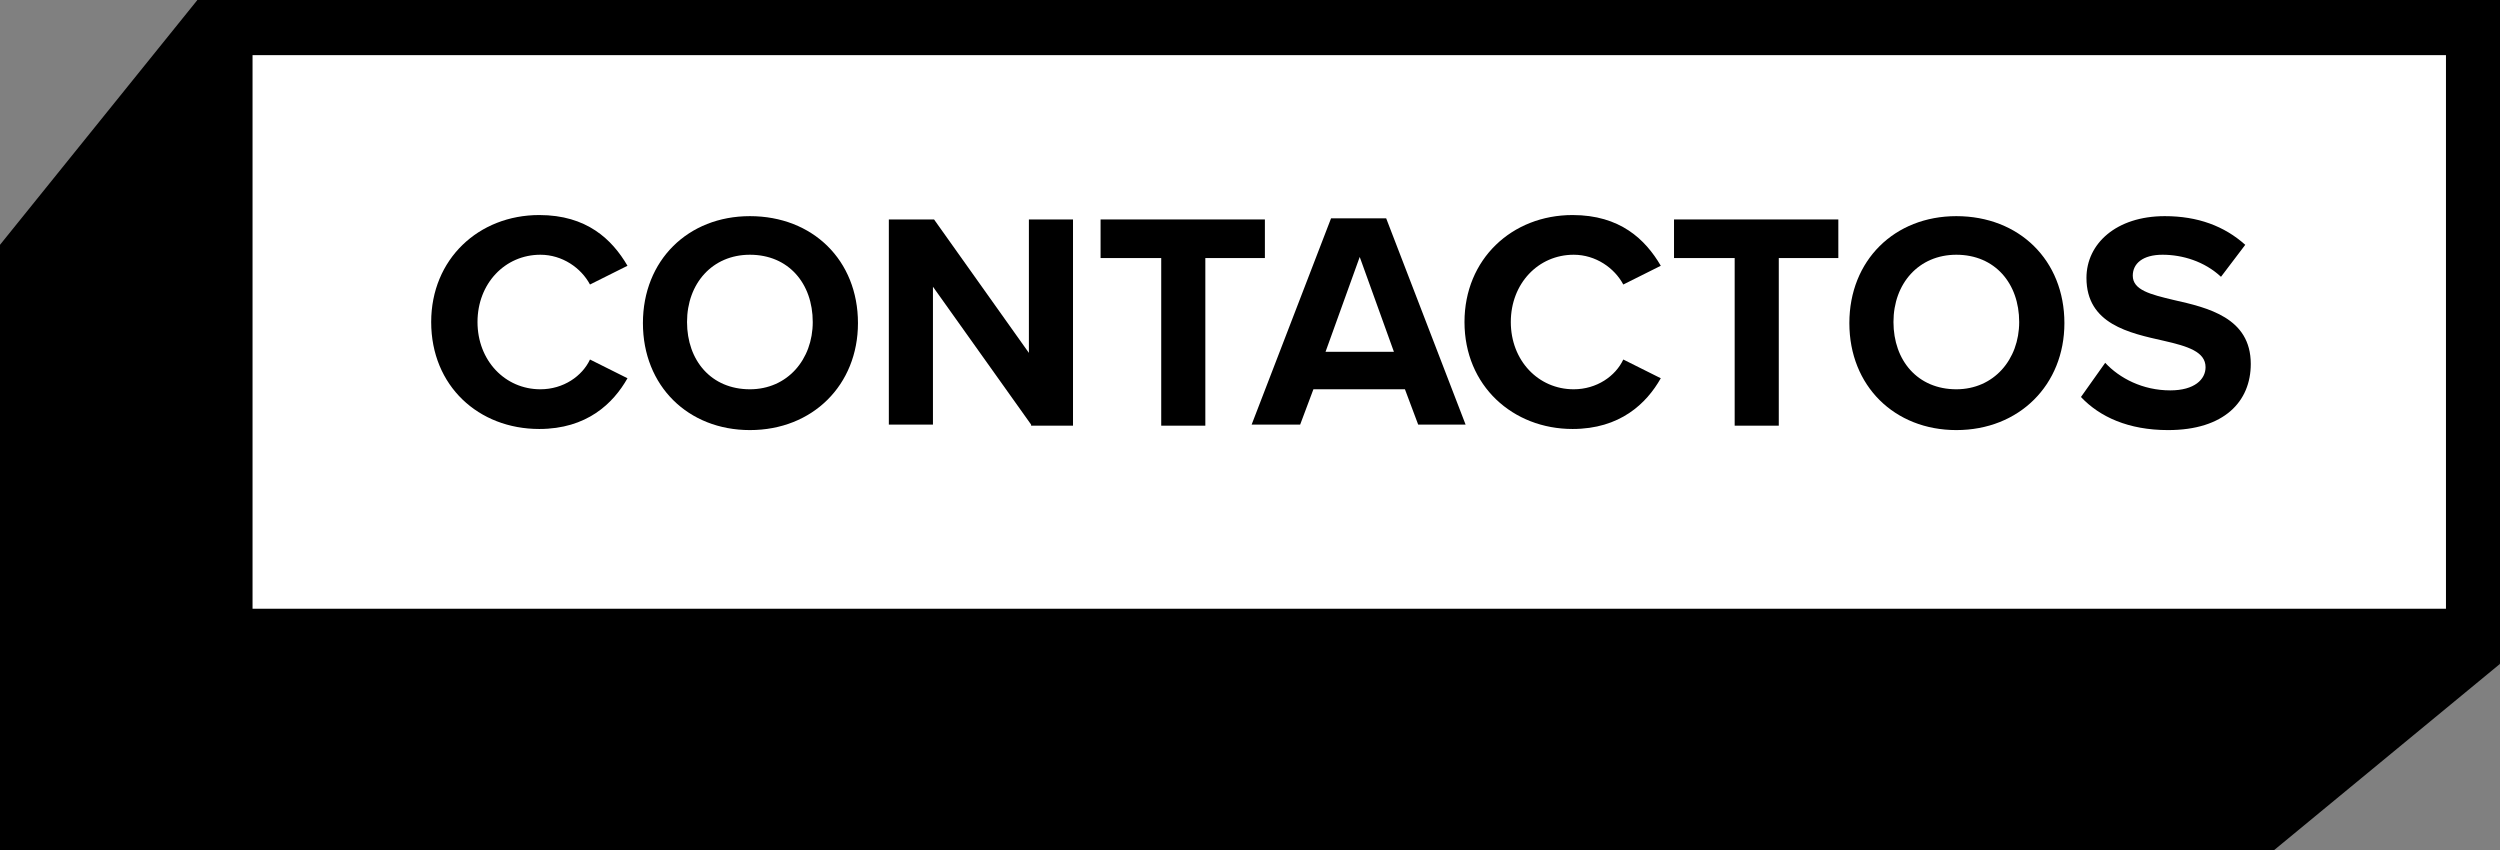 <?xml version="1.0" encoding="UTF-8"?> <svg xmlns="http://www.w3.org/2000/svg" xmlns:xlink="http://www.w3.org/1999/xlink" version="1.1" id="Layer_1" x="0px" y="0px" viewBox="0 0 226.7 77.1" style="enable-background:new 0 0 226.7 77.1;" xml:space="preserve"><rect x="0" y="0" width="226.7" height="77.1" fill="#808080" stroke="none"/> <style type="text/css"> .st0{fill:#FFFFFF;stroke:#000000;stroke-width:5;stroke-miterlimit:10;} </style> <polygon points="17.9,0 0,22.2 0,77.1 206.2,77.1 226.7,60.2 "></polygon> <rect x="20.4" y="2.5" class="st0" width="203.9" height="55.2"></rect> <g> <path d="M39.1,29.2c0-5.7,4.3-9.7,9.8-9.7c4.3,0,6.6,2.2,8,4.6l-3.4,1.7c-0.8-1.5-2.5-2.7-4.5-2.7c-3.2,0-5.7,2.6-5.7,6.1 c0,3.5,2.5,6.1,5.7,6.1c2.1,0,3.8-1.2,4.5-2.7l3.4,1.7c-1.3,2.3-3.7,4.6-8,4.6C43.4,38.9,39.1,35,39.1,29.2z"></path> <path d="M68,19.6c5.7,0,9.8,4,9.8,9.7c0,5.6-4.1,9.7-9.8,9.7c-5.6,0-9.7-4-9.7-9.7C58.3,23.6,62.4,19.6,68,19.6z M68,23.1 c-3.4,0-5.7,2.6-5.7,6.1c0,3.5,2.2,6.1,5.7,6.1c3.4,0,5.7-2.7,5.7-6.1C73.7,25.7,71.5,23.1,68,23.1z"></path> <path d="M93.5,38.5L84.6,26v12.5h-4V19.9h4.1L93.3,32V19.9h4v18.7H93.5z"></path> <path d="M105.3,38.5V23.4h-5.5v-3.5h14.9v3.5h-5.4v15.2H105.3z"></path> <path d="M128.6,38.5l-1.2-3.2h-8.3l-1.2,3.2h-4.4l7.2-18.7h5l7.2,18.7H128.6z M123.3,23.3l-3.1,8.6h6.2L123.3,23.3z"></path> <path d="M132.8,29.2c0-5.7,4.3-9.7,9.8-9.7c4.3,0,6.6,2.2,8,4.6l-3.4,1.7c-0.8-1.5-2.5-2.7-4.5-2.7c-3.2,0-5.7,2.6-5.7,6.1 c0,3.5,2.5,6.1,5.7,6.1c2.1,0,3.8-1.2,4.5-2.7l3.4,1.7c-1.3,2.3-3.7,4.6-8,4.6C137.2,38.9,132.8,35,132.8,29.2z"></path> <path d="M157.3,38.5V23.4h-5.5v-3.5h14.9v3.5h-5.4v15.2H157.3z"></path> <path d="M177.4,19.6c5.7,0,9.8,4,9.8,9.7c0,5.6-4.1,9.7-9.8,9.7c-5.6,0-9.7-4-9.7-9.7C167.7,23.6,171.8,19.6,177.4,19.6z M177.4,23.1c-3.4,0-5.7,2.6-5.7,6.1c0,3.5,2.2,6.1,5.7,6.1c3.4,0,5.7-2.7,5.7-6.1C183.1,25.7,180.9,23.1,177.4,23.1z"></path> <path d="M190.9,32.9c1.3,1.4,3.4,2.5,5.9,2.5c2.2,0,3.2-1,3.2-2.1c0-1.4-1.6-1.9-3.8-2.4c-3.1-0.7-7-1.5-7-5.7 c0-3.1,2.7-5.6,7.1-5.6c3,0,5.4,0.9,7.3,2.6l-2.2,2.9c-1.5-1.4-3.5-2-5.3-2c-1.8,0-2.7,0.8-2.7,1.9c0,1.3,1.6,1.7,3.7,2.2 c3.1,0.7,7,1.6,7,5.8c0,3.4-2.4,6-7.5,6c-3.6,0-6.2-1.2-7.9-3L190.9,32.9z"></path> </g> </svg> 